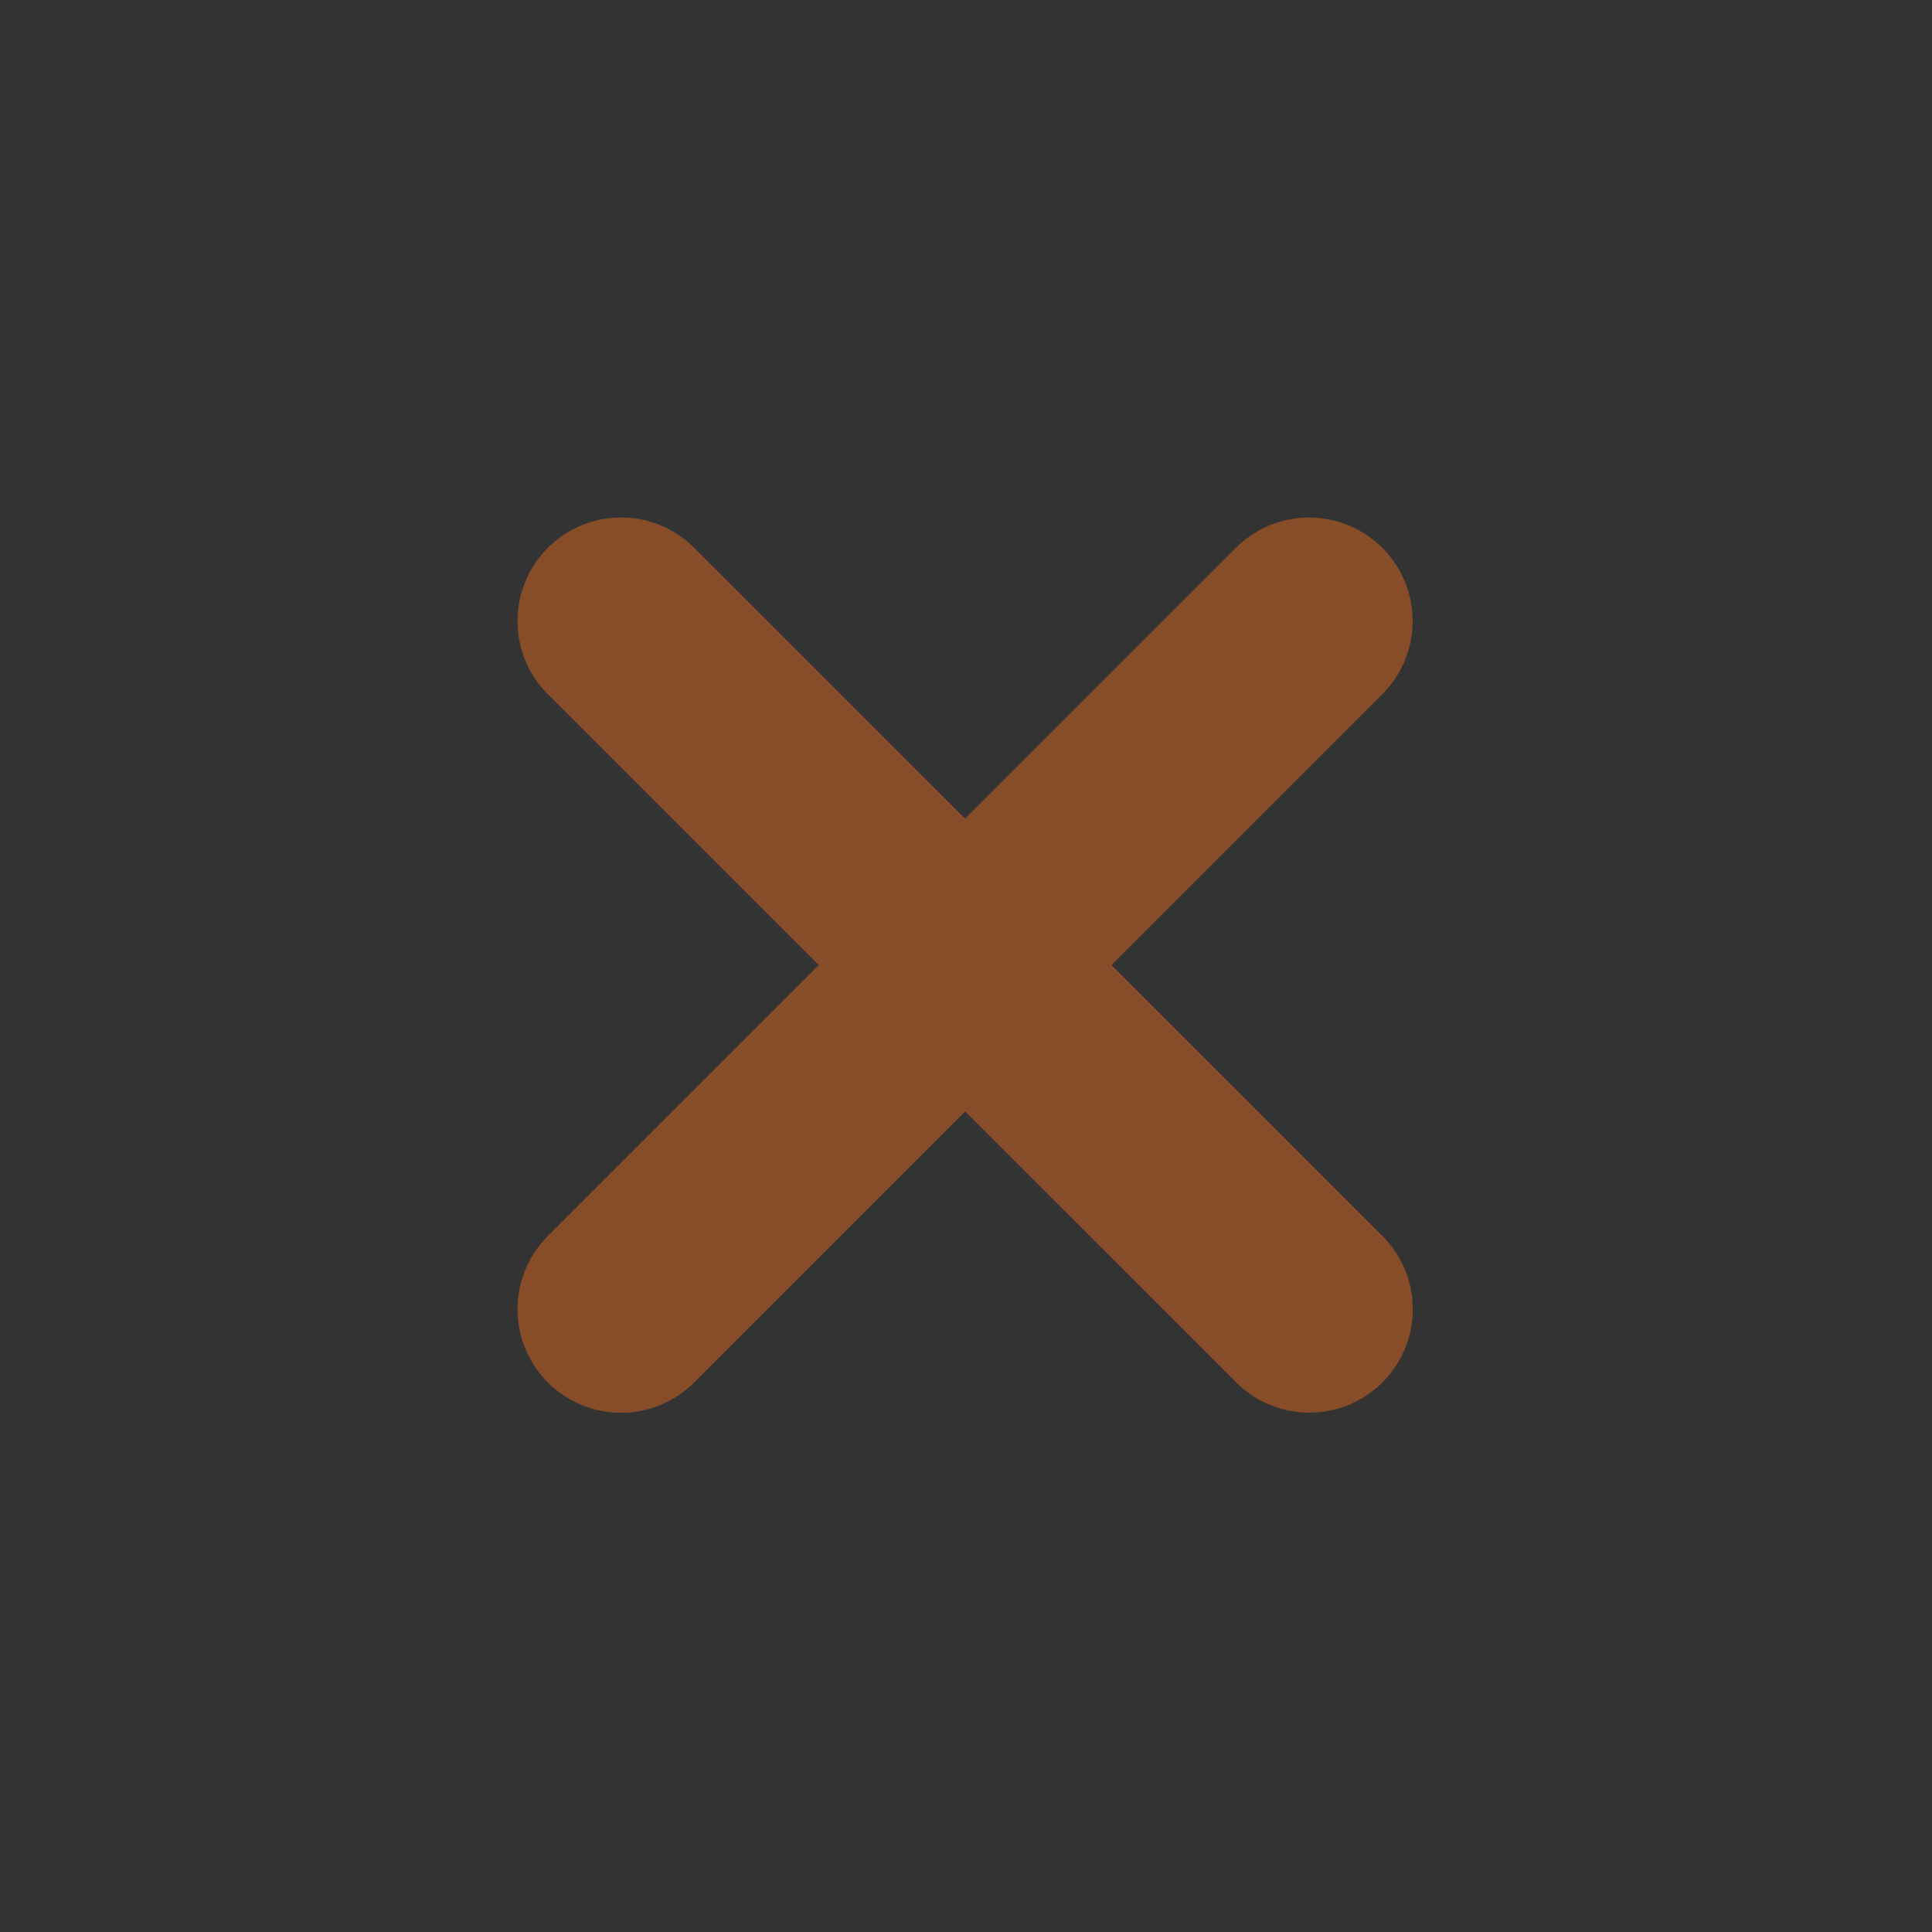 <svg xmlns="http://www.w3.org/2000/svg" width="28" height="28" viewBox="0 0 28 28"><rect x="0" y="0" width="28" height="28" fill="#333333" stroke="none"/><g id="Group_657" transform="translate(-13537 -1037)"><circle cx="14" cy="14" r="14" fill="#fff"></circle><g id="Group_656" transform="translate(-67.5 -31.5)"><path d="M13613.688,1077.388l9.975,9.973" transform="translate(-0.188 0.112)" fill="none" stroke="#874d29" stroke-linecap="round" stroke-width="3"></path><path d="M0,0,9.975,9.973" transform="translate(13623.473 1077.5) rotate(90)" fill="none" stroke="#874d29" stroke-linecap="round" stroke-width="3"></path></g></g></svg>